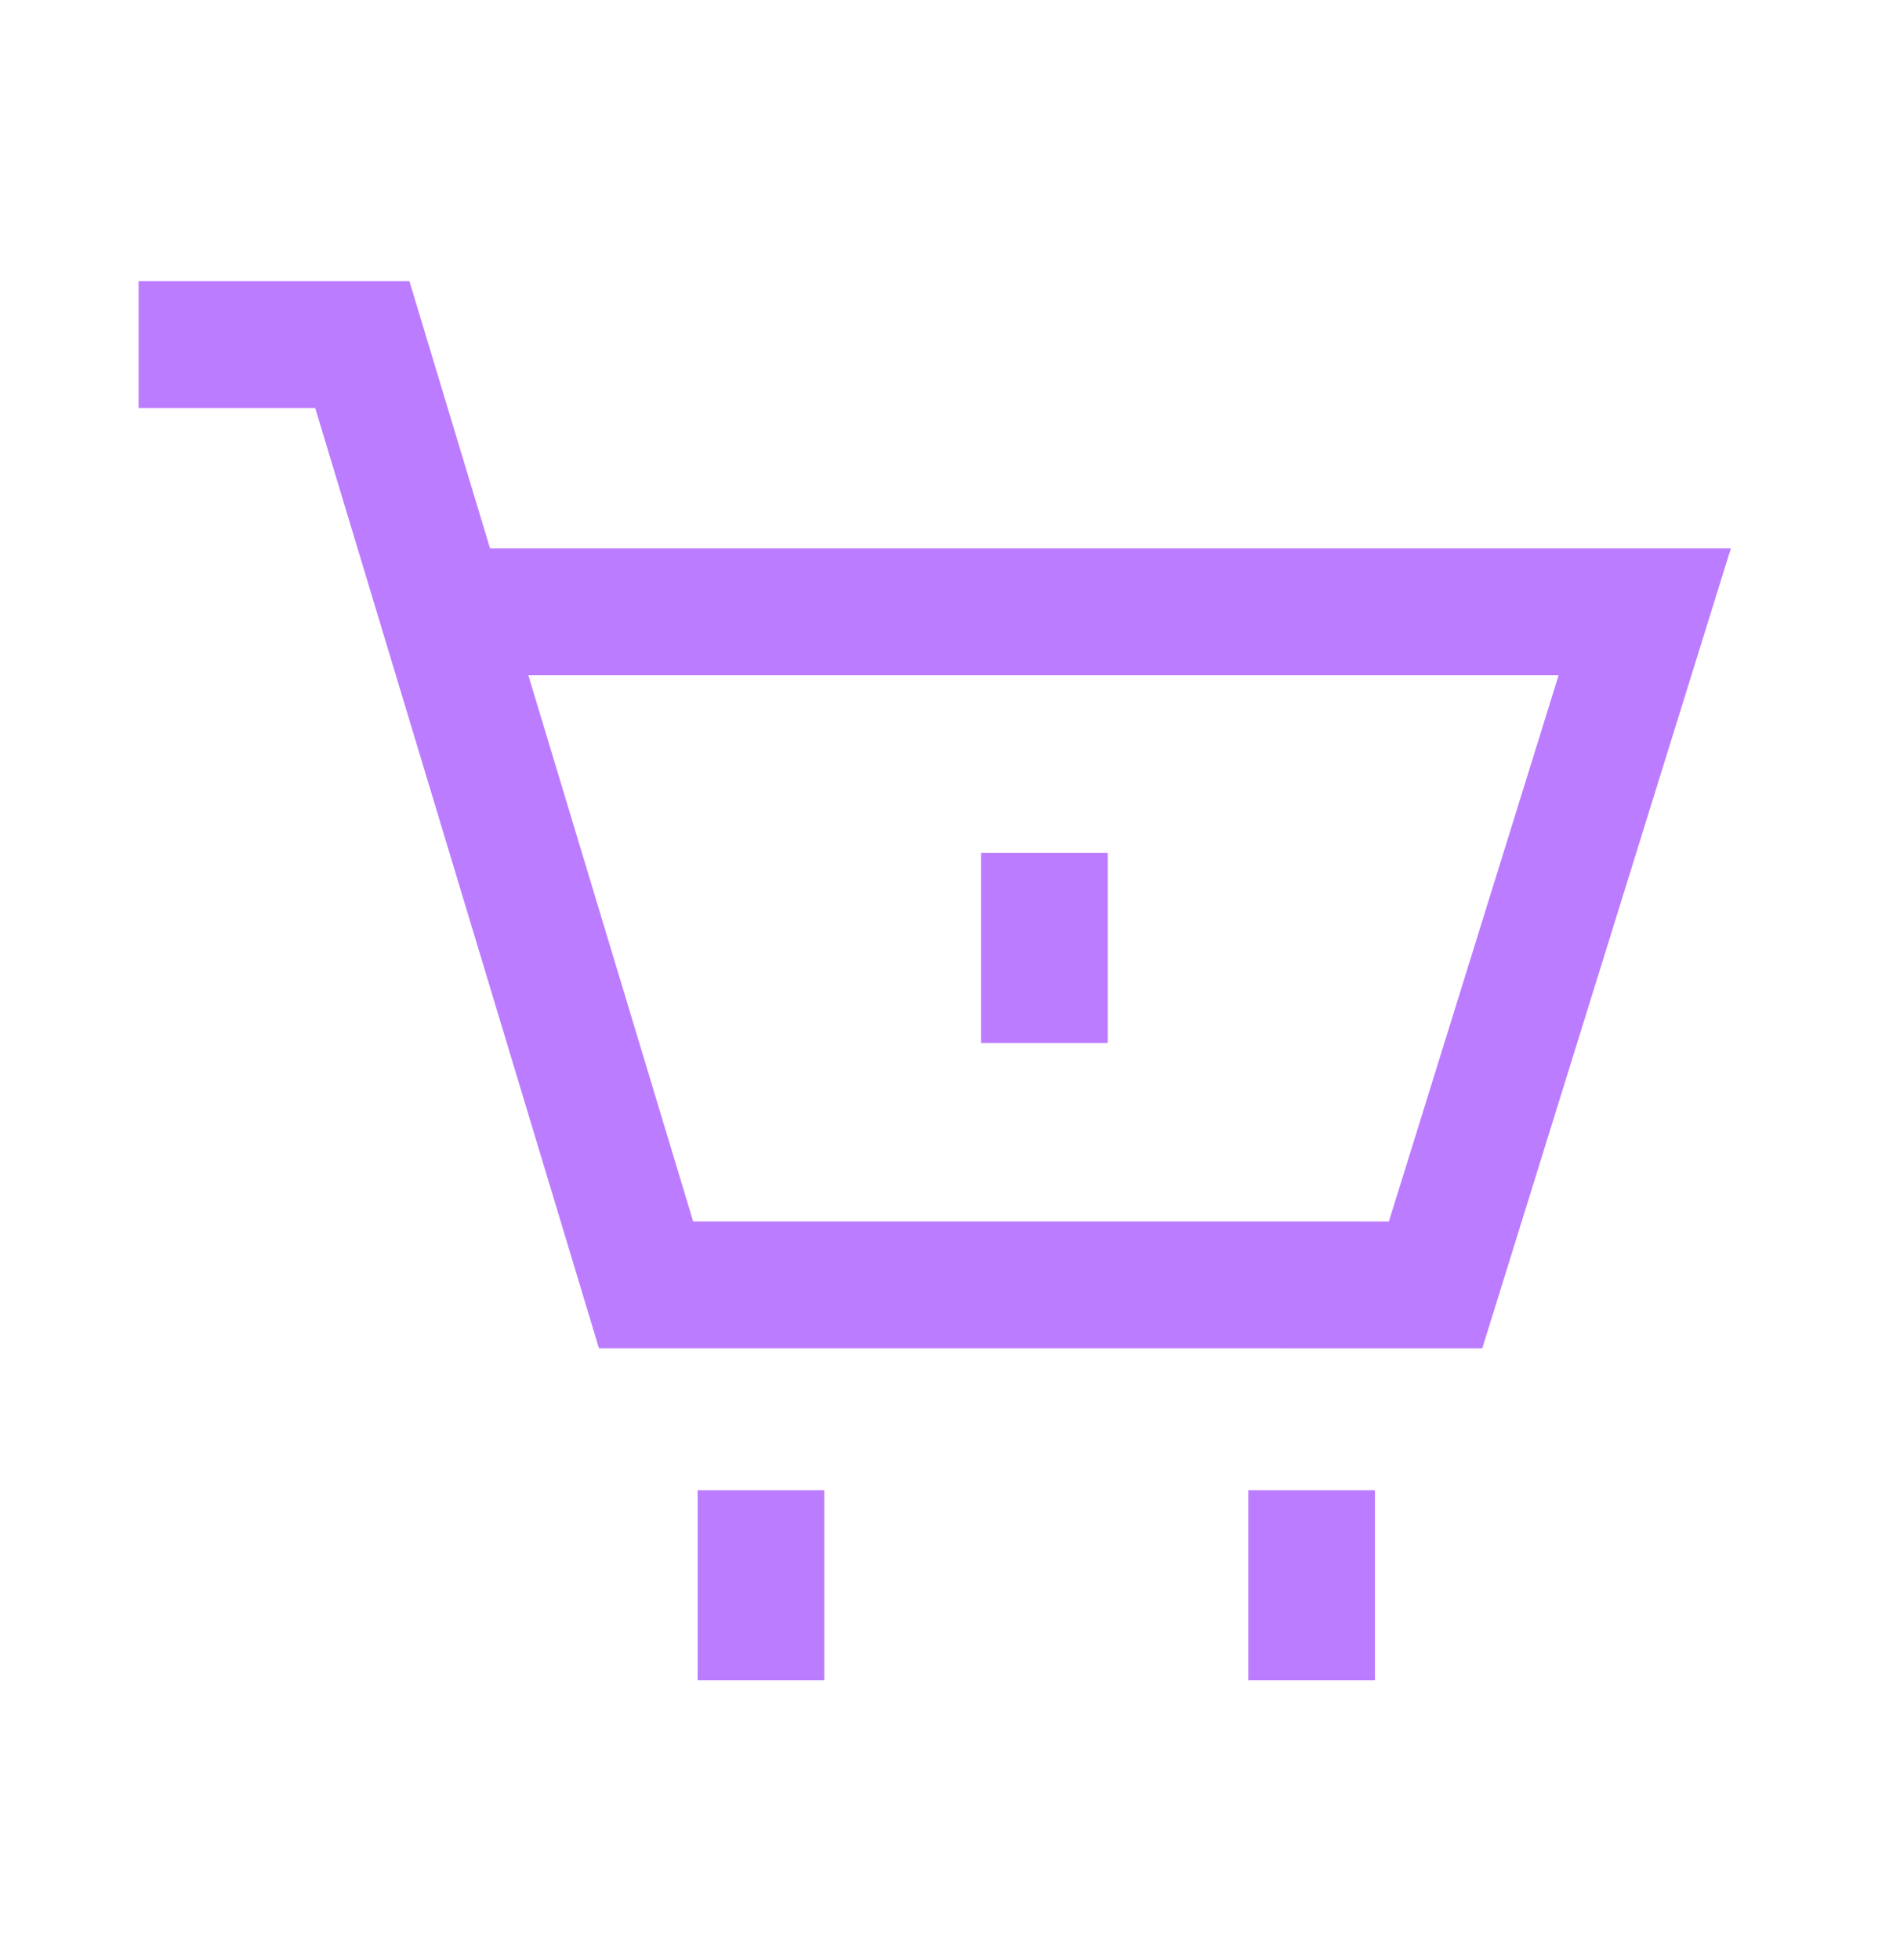 <svg width="32" height="33" viewBox="0 0 32 33" fill="none" xmlns="http://www.w3.org/2000/svg">
<g clip-path="url(#clip0_408_40448)">
<path d="M3.402 5.801H6.102L10.881 21.632L24.178 21.633L27.701 10.3H7.865" stroke="#BC7CFF" stroke-width="2.136" stroke-linecap="square"/>
<path d="M22.09 28.29L22.09 25.09" stroke="#BC7CFF" stroke-width="2.133"/>
<path d="M12.816 28.29L12.816 25.09" stroke="#BC7CFF" stroke-width="2.133"/>
<path d="M17.59 17.559L17.59 14.359" stroke="#BC7CFF" stroke-width="2.133"/>
</g>
<defs>
<clipPath id="clip0_408_40448">
<rect width="32" height="32" fill="white" transform="translate(0 0.5)"/>
</clipPath>
</defs>
</svg>
